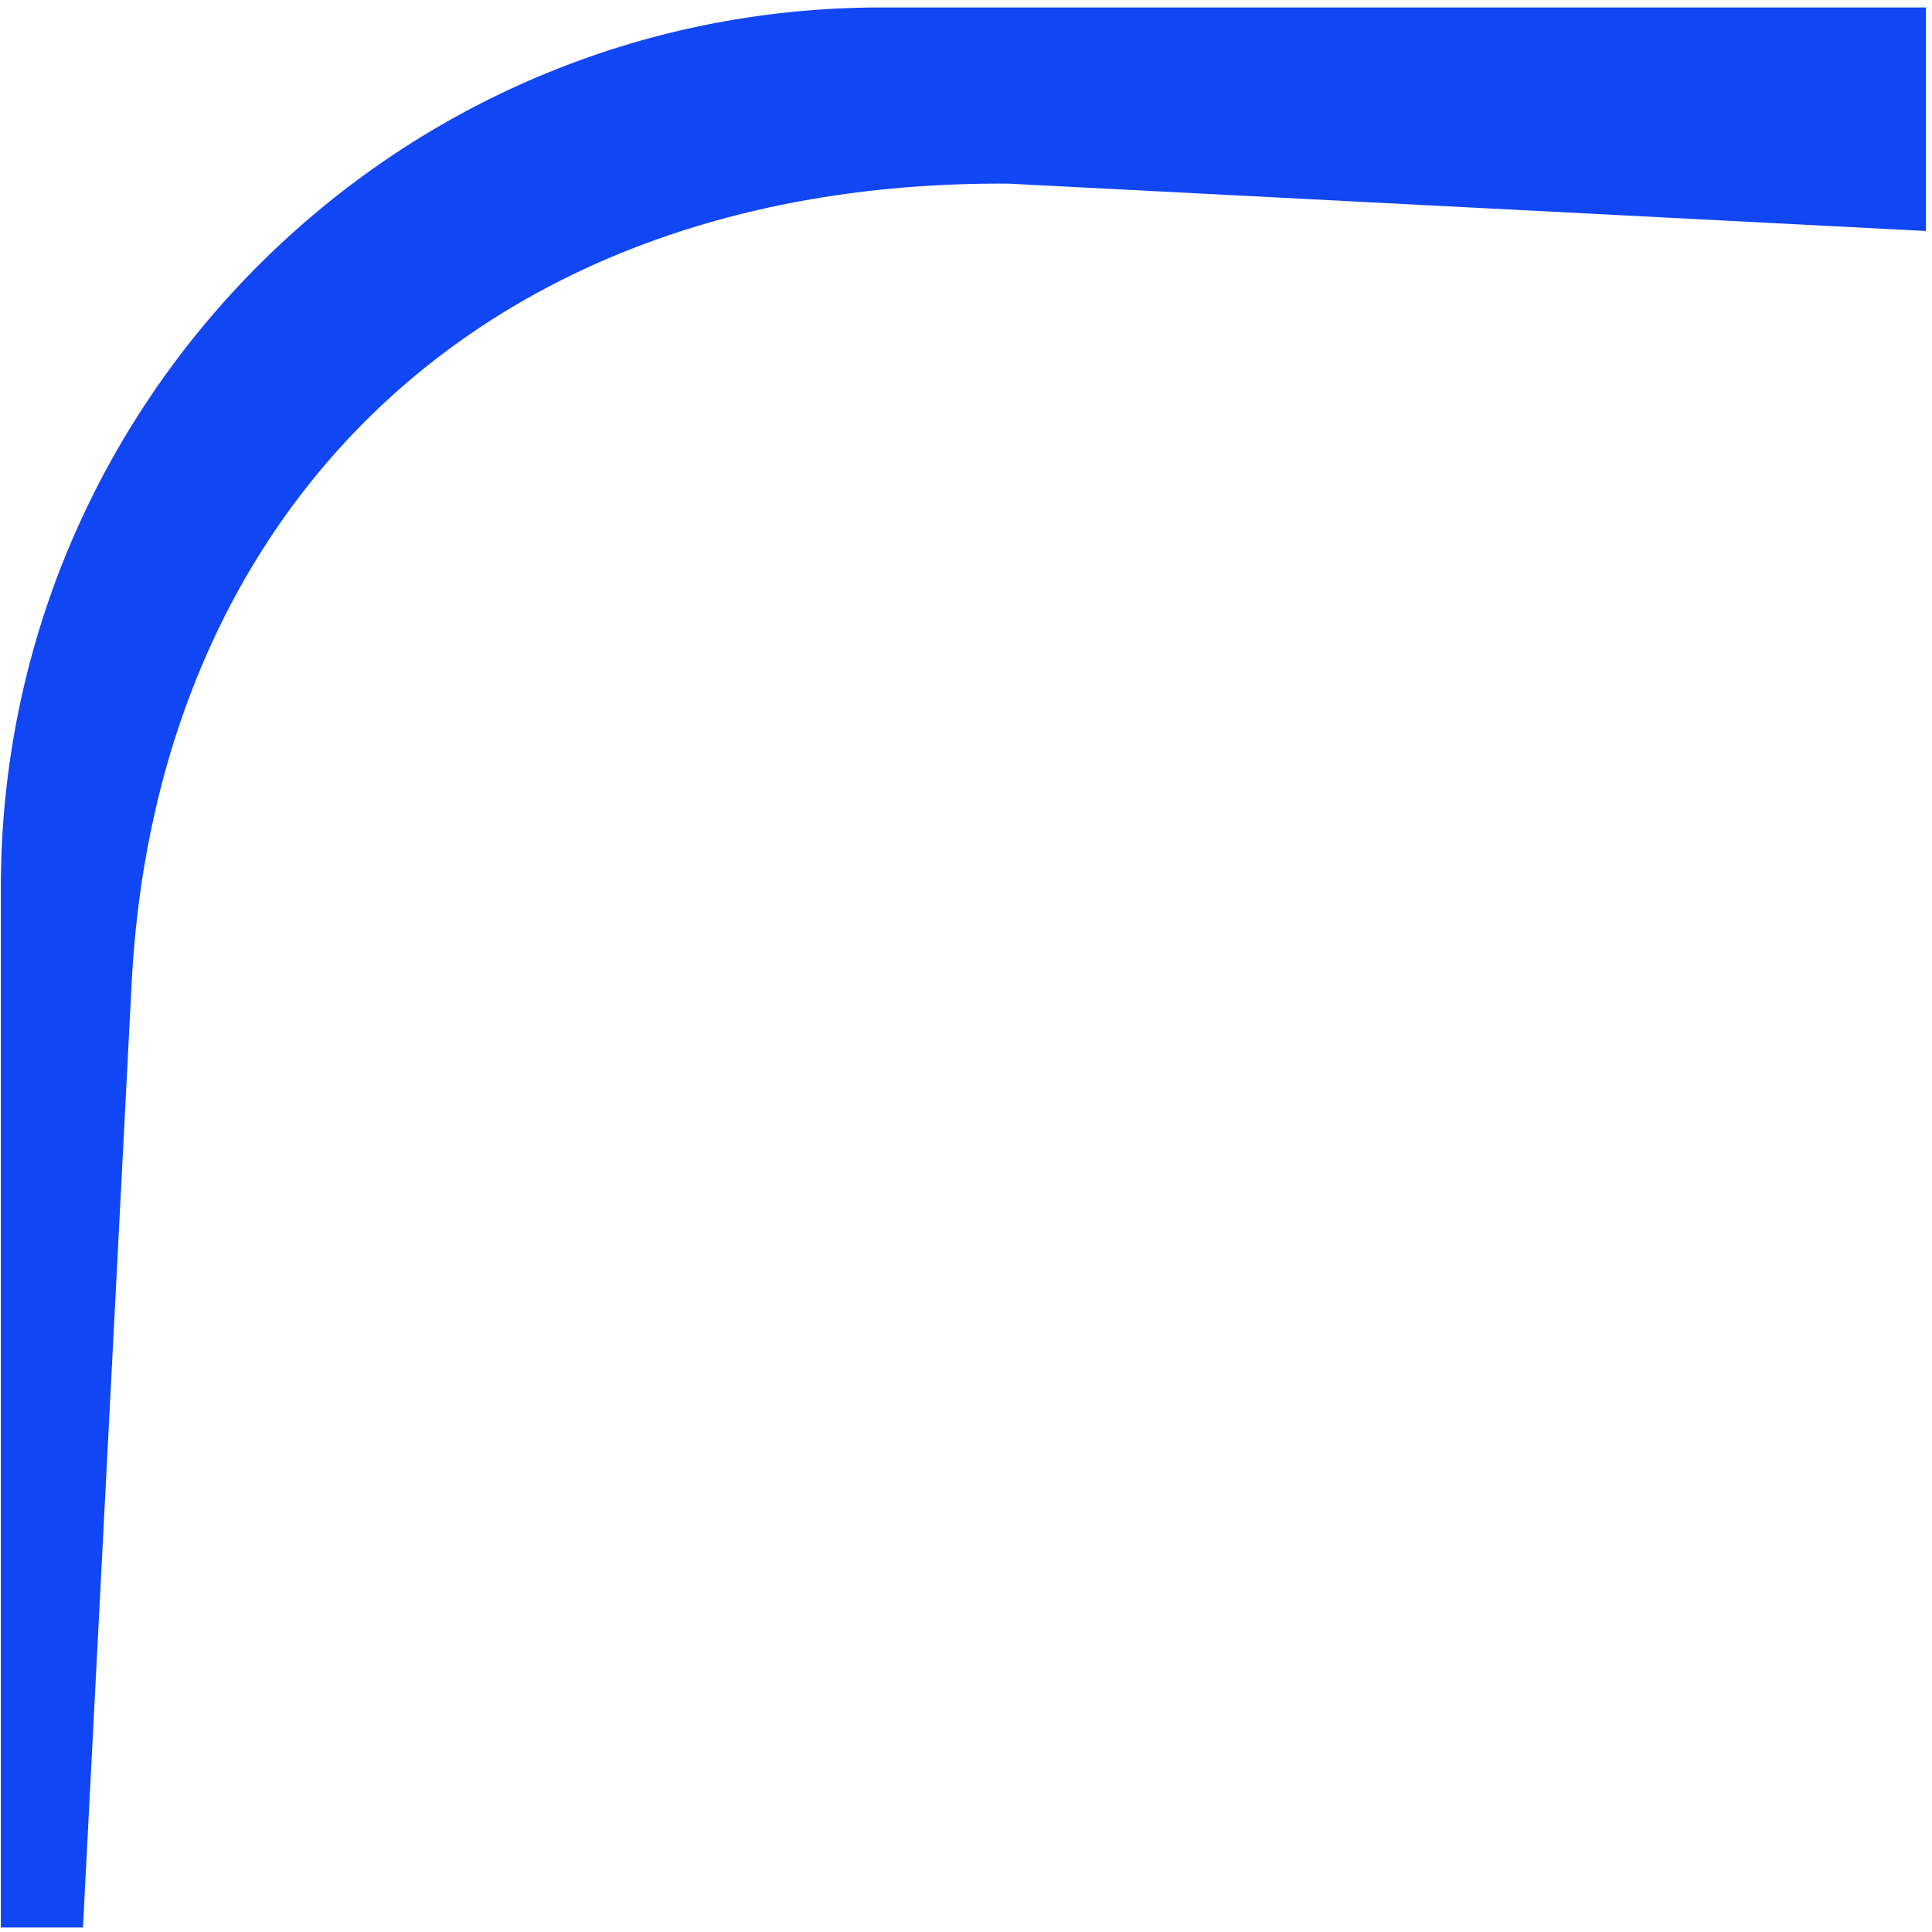 <svg width="249" height="249" viewBox="0 0 249 249" fill="none" xmlns="http://www.w3.org/2000/svg">
<path d="M0.108 248.432V114.375C0.108 51.74 50.884 0.964 113.51 0.964H248.22V29.771L130.041 23.671C63.093 23.179 20.64 64.885 17.027 125.592L10.691 248.423H0.108V248.432Z" fill="#1046F4"/>
</svg>
